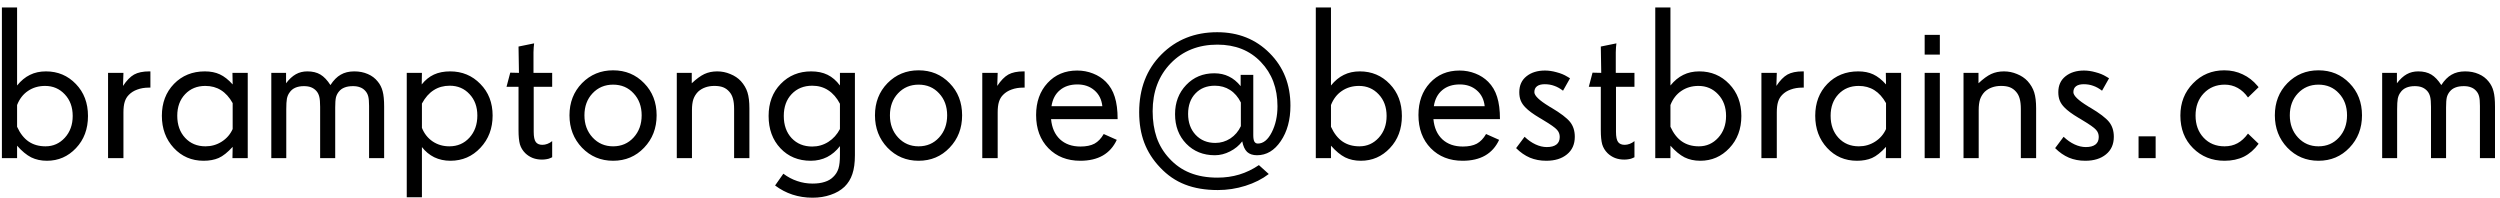 <svg width="253" height="20" viewBox="0 0 253 20" fill="none" xmlns="http://www.w3.org/2000/svg">
<path d="M7.357 11.735C7.357 10.84 7.089 10.11 6.552 9.544C6.022 8.978 5.359 8.695 4.564 8.695C3.906 8.695 3.329 8.864 2.835 9.2C2.341 9.53 1.972 10.006 1.729 10.629V12.831C2.036 13.504 2.427 14.002 2.899 14.324C3.372 14.646 3.941 14.808 4.607 14.808C5.381 14.808 6.033 14.518 6.562 13.938C7.092 13.357 7.357 12.623 7.357 11.735ZM8.904 11.735C8.904 13.053 8.5 14.138 7.69 14.99C6.888 15.842 5.907 16.269 4.747 16.269C4.153 16.269 3.623 16.154 3.157 15.925C2.692 15.688 2.215 15.295 1.729 14.743V16H0.192V0.757H1.729V8.652C2.122 8.165 2.556 7.807 3.028 7.578C3.501 7.342 4.042 7.224 4.65 7.224C5.854 7.224 6.863 7.65 7.68 8.502C8.496 9.347 8.904 10.425 8.904 11.735ZM15.221 8.867H15.07C14.633 8.867 14.243 8.932 13.899 9.061C13.556 9.182 13.269 9.361 13.04 9.598C12.847 9.791 12.707 10.027 12.621 10.307C12.535 10.579 12.492 10.937 12.492 11.381V16H10.935V7.374H12.492L12.449 8.695C12.815 8.144 13.187 7.761 13.566 7.546C13.953 7.331 14.469 7.224 15.113 7.224H15.221V8.867ZM23.546 13.057V10.435C23.216 9.848 22.823 9.411 22.364 9.125C21.913 8.839 21.383 8.695 20.774 8.695C19.944 8.695 19.263 8.975 18.733 9.533C18.203 10.092 17.939 10.819 17.939 11.714C17.939 12.63 18.203 13.375 18.733 13.948C19.263 14.521 19.951 14.808 20.796 14.808C21.398 14.808 21.945 14.65 22.439 14.335C22.941 14.013 23.31 13.587 23.546 13.057ZM25.071 16H23.524L23.546 14.861C23.037 15.42 22.565 15.796 22.128 15.989C21.698 16.175 21.19 16.269 20.602 16.269C19.392 16.269 18.386 15.835 17.584 14.969C16.782 14.102 16.381 13.017 16.381 11.714C16.381 10.411 16.789 9.336 17.605 8.491C18.429 7.646 19.471 7.224 20.731 7.224C21.311 7.224 21.816 7.324 22.246 7.524C22.683 7.725 23.116 8.065 23.546 8.545L23.524 7.374H25.071V16ZM38.875 16H37.35V10.715C37.35 10.285 37.321 9.963 37.264 9.748C37.206 9.526 37.102 9.336 36.952 9.179C36.809 9.021 36.637 8.907 36.437 8.835C36.236 8.756 36 8.717 35.727 8.717C35.384 8.717 35.097 8.763 34.868 8.856C34.639 8.942 34.449 9.078 34.299 9.265C34.156 9.437 34.055 9.633 33.998 9.855C33.948 10.078 33.923 10.418 33.923 10.876V16H32.398V10.812C32.398 10.36 32.369 10.02 32.312 9.791C32.254 9.555 32.154 9.358 32.011 9.2C31.86 9.035 31.685 8.914 31.484 8.835C31.284 8.756 31.04 8.717 30.754 8.717C30.417 8.717 30.127 8.771 29.884 8.878C29.64 8.985 29.447 9.146 29.304 9.361C29.175 9.533 29.085 9.741 29.035 9.984C28.992 10.221 28.971 10.575 28.971 11.048V16H27.456V7.374H28.949V8.427C29.264 8.011 29.594 7.707 29.938 7.514C30.281 7.32 30.672 7.224 31.108 7.224C31.631 7.224 32.072 7.331 32.43 7.546C32.788 7.761 33.124 8.115 33.44 8.609C33.755 8.122 34.102 7.771 34.481 7.557C34.861 7.335 35.319 7.224 35.856 7.224C36.358 7.224 36.812 7.313 37.221 7.492C37.629 7.664 37.965 7.918 38.23 8.255C38.467 8.541 38.632 8.871 38.725 9.243C38.825 9.608 38.875 10.124 38.875 10.79V16ZM48.307 11.692C48.307 10.804 48.042 10.081 47.512 9.522C46.989 8.957 46.323 8.674 45.514 8.674C44.898 8.674 44.357 8.824 43.892 9.125C43.426 9.419 43.029 9.87 42.699 10.479V12.938C42.928 13.519 43.29 13.977 43.784 14.313C44.278 14.643 44.84 14.808 45.471 14.808C46.294 14.808 46.971 14.518 47.501 13.938C48.038 13.35 48.307 12.602 48.307 11.692ZM49.853 11.692C49.853 12.996 49.442 14.084 48.618 14.958C47.802 15.832 46.788 16.269 45.578 16.269C44.984 16.269 44.44 16.15 43.945 15.914C43.458 15.671 43.043 15.327 42.699 14.883V19.964H41.163V7.374H42.699L42.678 8.545C43.036 8.094 43.448 7.761 43.913 7.546C44.379 7.331 44.926 7.224 45.557 7.224C46.767 7.224 47.784 7.646 48.607 8.491C49.438 9.329 49.853 10.396 49.853 11.692ZM55.88 15.914L55.687 16C55.586 16.05 55.465 16.086 55.321 16.107C55.178 16.136 55.02 16.15 54.849 16.15C54.512 16.15 54.2 16.097 53.914 15.989C53.628 15.875 53.373 15.71 53.151 15.495C52.894 15.237 52.715 14.94 52.614 14.604C52.521 14.26 52.475 13.787 52.475 13.185V8.781H51.261L51.637 7.353L52.518 7.374L52.475 4.71L54.054 4.388C54.039 4.452 54.025 4.588 54.011 4.796C53.996 5.004 53.989 5.168 53.989 5.29V7.374H55.88V8.781H54.011V13.336C54.011 13.837 54.082 14.185 54.226 14.378C54.369 14.564 54.591 14.657 54.892 14.657C55.056 14.657 55.225 14.625 55.397 14.56C55.568 14.496 55.73 14.403 55.88 14.281V15.914ZM64.936 11.671C64.936 10.769 64.663 10.027 64.119 9.447C63.582 8.86 62.891 8.566 62.046 8.566C61.208 8.566 60.513 8.86 59.962 9.447C59.418 10.027 59.145 10.769 59.145 11.671C59.145 12.573 59.421 13.322 59.973 13.916C60.524 14.51 61.215 14.808 62.046 14.808C62.884 14.808 63.575 14.51 64.119 13.916C64.663 13.322 64.936 12.573 64.936 11.671ZM66.45 11.671C66.45 12.974 66.028 14.066 65.183 14.947C64.345 15.828 63.299 16.269 62.046 16.269C60.8 16.269 59.751 15.828 58.898 14.947C58.053 14.059 57.631 12.967 57.631 11.671C57.631 10.367 58.053 9.283 58.898 8.416C59.751 7.549 60.8 7.116 62.046 7.116C63.299 7.116 64.345 7.549 65.183 8.416C66.028 9.275 66.45 10.36 66.45 11.671ZM75.839 16H74.292V11.026C74.292 10.604 74.253 10.257 74.174 9.984C74.102 9.712 73.981 9.479 73.809 9.286C73.63 9.078 73.422 8.928 73.186 8.835C72.949 8.742 72.652 8.695 72.294 8.695C71.957 8.695 71.649 8.745 71.37 8.846C71.091 8.946 70.847 9.093 70.64 9.286C70.425 9.508 70.267 9.762 70.167 10.049C70.074 10.335 70.027 10.697 70.027 11.134V16H68.491V7.374H70.006V8.427C70.478 7.983 70.905 7.671 71.284 7.492C71.671 7.313 72.104 7.224 72.584 7.224C73.042 7.224 73.483 7.313 73.905 7.492C74.335 7.664 74.693 7.904 74.98 8.212C75.295 8.563 75.517 8.942 75.645 9.351C75.774 9.759 75.839 10.296 75.839 10.962V16ZM85.002 13.057V10.5C84.687 9.898 84.293 9.444 83.82 9.136C83.355 8.828 82.814 8.674 82.198 8.674C81.346 8.674 80.651 8.957 80.114 9.522C79.584 10.081 79.319 10.819 79.319 11.735C79.319 12.659 79.584 13.408 80.114 13.98C80.651 14.546 81.346 14.829 82.198 14.829C82.793 14.829 83.337 14.671 83.831 14.356C84.325 14.041 84.716 13.608 85.002 13.057ZM86.517 15.71C86.517 16.476 86.431 17.11 86.259 17.611C86.094 18.113 85.829 18.542 85.464 18.9C85.084 19.259 84.615 19.531 84.057 19.717C83.505 19.91 82.897 20.007 82.231 20.007C81.514 20.007 80.838 19.903 80.2 19.695C79.57 19.488 78.983 19.18 78.439 18.771L79.276 17.579C79.713 17.909 80.179 18.156 80.673 18.32C81.167 18.492 81.686 18.578 82.231 18.578C82.71 18.578 83.122 18.521 83.466 18.406C83.81 18.299 84.092 18.134 84.314 17.912C84.572 17.669 84.751 17.382 84.852 17.053C84.952 16.73 85.002 16.276 85.002 15.688V14.786C84.637 15.266 84.204 15.635 83.702 15.893C83.201 16.143 82.649 16.269 82.048 16.269C80.795 16.269 79.77 15.846 78.976 15.001C78.181 14.156 77.783 13.067 77.783 11.735C77.783 10.411 78.191 9.329 79.008 8.491C79.824 7.646 80.852 7.224 82.091 7.224C82.728 7.224 83.28 7.338 83.745 7.567C84.218 7.797 84.637 8.158 85.002 8.652V7.374H86.517V15.71ZM95.852 11.671C95.852 10.769 95.579 10.027 95.035 9.447C94.498 8.86 93.807 8.566 92.962 8.566C92.124 8.566 91.429 8.86 90.878 9.447C90.334 10.027 90.061 10.769 90.061 11.671C90.061 12.573 90.337 13.322 90.889 13.916C91.44 14.51 92.131 14.808 92.962 14.808C93.8 14.808 94.491 14.51 95.035 13.916C95.579 13.322 95.852 12.573 95.852 11.671ZM97.366 11.671C97.366 12.974 96.944 14.066 96.099 14.947C95.261 15.828 94.215 16.269 92.962 16.269C91.716 16.269 90.667 15.828 89.814 14.947C88.969 14.059 88.547 12.967 88.547 11.671C88.547 10.367 88.969 9.283 89.814 8.416C90.667 7.549 91.716 7.116 92.962 7.116C94.215 7.116 95.261 7.549 96.099 8.416C96.944 9.275 97.366 10.36 97.366 11.671ZM103.693 8.867H103.543C103.106 8.867 102.716 8.932 102.372 9.061C102.028 9.182 101.742 9.361 101.513 9.598C101.319 9.791 101.18 10.027 101.094 10.307C101.008 10.579 100.965 10.937 100.965 11.381V16H99.407V7.374H100.965L100.922 8.695C101.287 8.144 101.66 7.761 102.039 7.546C102.426 7.331 102.941 7.224 103.586 7.224H103.693V8.867ZM111.557 10.747C111.485 10.074 111.22 9.54 110.762 9.146C110.303 8.745 109.727 8.545 109.032 8.545C108.309 8.545 107.718 8.738 107.26 9.125C106.801 9.505 106.519 10.045 106.411 10.747H111.557ZM113.104 12.058H106.368C106.447 12.924 106.748 13.604 107.271 14.099C107.8 14.586 108.492 14.829 109.344 14.829C109.924 14.829 110.396 14.732 110.762 14.539C111.127 14.338 111.438 14.013 111.696 13.562L113.018 14.152C112.695 14.854 112.223 15.384 111.6 15.742C110.984 16.093 110.225 16.269 109.322 16.269C108.005 16.269 106.93 15.846 106.1 15.001C105.269 14.149 104.854 13.028 104.854 11.639C104.854 10.314 105.24 9.232 106.014 8.395C106.787 7.557 107.786 7.138 109.011 7.138C109.576 7.138 110.11 7.238 110.611 7.438C111.113 7.632 111.546 7.911 111.911 8.276C112.326 8.692 112.627 9.2 112.813 9.802C113.007 10.403 113.104 11.155 113.104 12.058ZM125.575 12.767V10.371C125.296 9.812 124.931 9.39 124.479 9.104C124.035 8.817 123.523 8.674 122.943 8.674C122.127 8.674 121.472 8.935 120.978 9.458C120.483 9.974 120.236 10.665 120.236 11.531C120.236 12.398 120.491 13.103 120.999 13.648C121.515 14.192 122.177 14.464 122.986 14.464C123.538 14.464 124.046 14.313 124.512 14.013C124.977 13.705 125.332 13.289 125.575 12.767ZM130.592 10.693C130.592 12.126 130.266 13.322 129.614 14.281C128.97 15.234 128.168 15.71 127.208 15.71C126.785 15.71 126.452 15.599 126.209 15.377C125.973 15.148 125.808 14.79 125.715 14.303C125.4 14.725 124.988 15.065 124.479 15.323C123.978 15.581 123.466 15.71 122.943 15.71C121.769 15.71 120.802 15.32 120.043 14.539C119.291 13.758 118.915 12.763 118.915 11.553C118.915 10.371 119.291 9.386 120.043 8.599C120.795 7.811 121.74 7.417 122.879 7.417C123.438 7.417 123.932 7.524 124.361 7.739C124.798 7.947 125.196 8.273 125.554 8.717V7.578H126.832V13.669C126.832 13.97 126.868 14.188 126.939 14.324C127.018 14.46 127.136 14.528 127.294 14.528C127.845 14.528 128.314 14.149 128.701 13.39C129.088 12.63 129.281 11.75 129.281 10.747C129.281 8.928 128.719 7.435 127.595 6.268C126.478 5.1 125.013 4.517 123.201 4.517C121.275 4.517 119.699 5.147 118.475 6.407C117.257 7.668 116.648 9.283 116.648 11.252C116.648 12.24 116.785 13.132 117.057 13.927C117.336 14.714 117.758 15.413 118.324 16.021C118.933 16.688 119.635 17.178 120.43 17.493C121.232 17.815 122.156 17.977 123.201 17.977C123.989 17.977 124.727 17.873 125.414 17.665C126.102 17.457 126.764 17.139 127.401 16.709L128.4 17.611C127.734 18.12 126.947 18.517 126.037 18.804C125.128 19.09 124.197 19.233 123.244 19.233C121.977 19.233 120.87 19.047 119.925 18.675C118.979 18.31 118.138 17.733 117.4 16.945C116.677 16.186 116.144 15.352 115.8 14.442C115.456 13.533 115.284 12.505 115.284 11.359C115.284 8.967 116.033 7.02 117.529 5.516C119.026 4.012 120.91 3.26 123.18 3.26C125.314 3.26 127.083 3.965 128.486 5.376C129.89 6.78 130.592 8.552 130.592 10.693ZM140.324 11.735C140.324 10.84 140.056 10.11 139.519 9.544C138.989 8.978 138.326 8.695 137.531 8.695C136.872 8.695 136.296 8.864 135.802 9.2C135.308 9.53 134.939 10.006 134.695 10.629V12.831C135.003 13.504 135.394 14.002 135.866 14.324C136.339 14.646 136.908 14.808 137.574 14.808C138.348 14.808 138.999 14.518 139.529 13.938C140.059 13.357 140.324 12.623 140.324 11.735ZM141.871 11.735C141.871 13.053 141.466 14.138 140.657 14.99C139.855 15.842 138.874 16.269 137.714 16.269C137.119 16.269 136.59 16.154 136.124 15.925C135.659 15.688 135.182 15.295 134.695 14.743V16H133.159V0.757H134.695V8.652C135.089 8.165 135.522 7.807 135.995 7.578C136.468 7.342 137.008 7.224 137.617 7.224C138.82 7.224 139.83 7.65 140.646 8.502C141.463 9.347 141.871 10.425 141.871 11.735ZM150.25 10.747C150.178 10.074 149.913 9.54 149.455 9.146C148.997 8.745 148.42 8.545 147.726 8.545C147.002 8.545 146.411 8.738 145.953 9.125C145.495 9.505 145.212 10.045 145.104 10.747H150.25ZM151.797 12.058H145.062C145.14 12.924 145.441 13.604 145.964 14.099C146.494 14.586 147.185 14.829 148.037 14.829C148.617 14.829 149.09 14.732 149.455 14.539C149.82 14.338 150.132 14.013 150.39 13.562L151.711 14.152C151.389 14.854 150.916 15.384 150.293 15.742C149.677 16.093 148.918 16.269 148.016 16.269C146.698 16.269 145.624 15.846 144.793 15.001C143.962 14.149 143.547 13.028 143.547 11.639C143.547 10.314 143.934 9.232 144.707 8.395C145.48 7.557 146.479 7.138 147.704 7.138C148.27 7.138 148.803 7.238 149.305 7.438C149.806 7.632 150.239 7.911 150.604 8.276C151.02 8.692 151.321 9.2 151.507 9.802C151.7 10.403 151.797 11.155 151.797 12.058ZM159.37 13.841C159.37 14.6 159.105 15.194 158.575 15.624C158.052 16.054 157.354 16.269 156.48 16.269C155.879 16.269 155.327 16.165 154.826 15.957C154.325 15.742 153.859 15.42 153.43 14.99L154.289 13.841C154.64 14.177 155.009 14.435 155.396 14.614C155.782 14.793 156.162 14.883 156.534 14.883C156.964 14.883 157.29 14.797 157.512 14.625C157.734 14.453 157.845 14.199 157.845 13.862C157.845 13.576 157.752 13.332 157.565 13.132C157.386 12.924 156.924 12.598 156.18 12.154L155.954 12.015L155.804 11.929C155.152 11.542 154.676 11.191 154.375 10.876C154.16 10.661 154.003 10.432 153.902 10.188C153.802 9.945 153.752 9.659 153.752 9.329C153.752 8.642 153.995 8.104 154.482 7.718C154.969 7.331 155.592 7.138 156.352 7.138C156.724 7.138 157.114 7.195 157.522 7.31C157.938 7.417 158.296 7.564 158.597 7.75L158.887 7.922L158.178 9.179C157.877 8.95 157.58 8.785 157.286 8.685C156.993 8.577 156.674 8.523 156.33 8.523C155.986 8.523 155.725 8.591 155.546 8.728C155.367 8.864 155.277 9.064 155.277 9.329C155.277 9.68 155.771 10.156 156.76 10.758L156.771 10.769L156.996 10.898C157.934 11.456 158.564 11.936 158.887 12.337C159.209 12.738 159.37 13.239 159.37 13.841ZM165.407 15.914L165.214 16C165.114 16.05 164.992 16.086 164.849 16.107C164.705 16.136 164.548 16.15 164.376 16.15C164.039 16.15 163.728 16.097 163.441 15.989C163.155 15.875 162.901 15.71 162.679 15.495C162.421 15.237 162.242 14.94 162.142 14.604C162.049 14.26 162.002 13.787 162.002 13.185V8.781H160.788L161.164 7.353L162.045 7.374L162.002 4.71L163.581 4.388C163.567 4.452 163.552 4.588 163.538 4.796C163.524 5.004 163.517 5.168 163.517 5.29V7.374H165.407V8.781H163.538V13.336C163.538 13.837 163.61 14.185 163.753 14.378C163.896 14.564 164.118 14.657 164.419 14.657C164.584 14.657 164.752 14.625 164.924 14.56C165.096 14.496 165.257 14.403 165.407 14.281V15.914ZM174.678 11.735C174.678 10.84 174.409 10.11 173.872 9.544C173.342 8.978 172.68 8.695 171.885 8.695C171.226 8.695 170.649 8.864 170.155 9.2C169.661 9.53 169.292 10.006 169.049 10.629V12.831C169.357 13.504 169.747 14.002 170.22 14.324C170.692 14.646 171.262 14.808 171.928 14.808C172.701 14.808 173.353 14.518 173.883 13.938C174.413 13.357 174.678 12.623 174.678 11.735ZM176.225 11.735C176.225 13.053 175.82 14.138 175.011 14.99C174.209 15.842 173.228 16.269 172.067 16.269C171.473 16.269 170.943 16.154 170.478 15.925C170.012 15.688 169.536 15.295 169.049 14.743V16H167.513V0.757H169.049V8.652C169.443 8.165 169.876 7.807 170.349 7.578C170.821 7.342 171.362 7.224 171.971 7.224C173.174 7.224 174.184 7.65 175 8.502C175.816 9.347 176.225 10.425 176.225 11.735ZM182.541 8.867H182.391C181.954 8.867 181.563 8.932 181.22 9.061C180.876 9.182 180.59 9.361 180.36 9.598C180.167 9.791 180.027 10.027 179.941 10.307C179.855 10.579 179.812 10.937 179.812 11.381V16H178.255V7.374H179.812L179.77 8.695C180.135 8.144 180.507 7.761 180.887 7.546C181.273 7.331 181.789 7.224 182.434 7.224H182.541V8.867ZM190.866 13.057V10.435C190.537 9.848 190.143 9.411 189.685 9.125C189.233 8.839 188.703 8.695 188.095 8.695C187.264 8.695 186.584 8.975 186.054 9.533C185.524 10.092 185.259 10.819 185.259 11.714C185.259 12.63 185.524 13.375 186.054 13.948C186.584 14.521 187.271 14.808 188.116 14.808C188.718 14.808 189.266 14.65 189.76 14.335C190.261 14.013 190.63 13.587 190.866 13.057ZM192.392 16H190.845L190.866 14.861C190.358 15.42 189.885 15.796 189.448 15.989C189.019 16.175 188.51 16.269 187.923 16.269C186.713 16.269 185.706 15.835 184.904 14.969C184.102 14.102 183.701 13.017 183.701 11.714C183.701 10.411 184.109 9.336 184.926 8.491C185.749 7.646 186.791 7.224 188.052 7.224C188.632 7.224 189.137 7.324 189.566 7.524C190.003 7.725 190.437 8.065 190.866 8.545L190.845 7.374H192.392V16ZM196.312 16H194.776V7.374H196.312V16ZM196.312 5.526H194.776V3.528H196.312V5.526ZM206.056 16H204.509V11.026C204.509 10.604 204.469 10.257 204.391 9.984C204.319 9.712 204.197 9.479 204.025 9.286C203.846 9.078 203.639 8.928 203.402 8.835C203.166 8.742 202.869 8.695 202.511 8.695C202.174 8.695 201.866 8.745 201.587 8.846C201.308 8.946 201.064 9.093 200.856 9.286C200.642 9.508 200.484 9.762 200.384 10.049C200.291 10.335 200.244 10.697 200.244 11.134V16H198.708V7.374H200.223V8.427C200.695 7.983 201.121 7.671 201.501 7.492C201.888 7.313 202.321 7.224 202.801 7.224C203.259 7.224 203.7 7.313 204.122 7.492C204.552 7.664 204.91 7.904 205.196 8.212C205.511 8.563 205.733 8.942 205.862 9.351C205.991 9.759 206.056 10.296 206.056 10.962V16ZM213.919 13.841C213.919 14.6 213.654 15.194 213.124 15.624C212.601 16.054 211.903 16.269 211.029 16.269C210.428 16.269 209.876 16.165 209.375 15.957C208.874 15.742 208.408 15.42 207.979 14.99L208.838 13.841C209.189 14.177 209.558 14.435 209.944 14.614C210.331 14.793 210.711 14.883 211.083 14.883C211.513 14.883 211.839 14.797 212.061 14.625C212.283 14.453 212.394 14.199 212.394 13.862C212.394 13.576 212.3 13.332 212.114 13.132C211.935 12.924 211.473 12.598 210.729 12.154L210.503 12.015L210.353 11.929C209.701 11.542 209.225 11.191 208.924 10.876C208.709 10.661 208.551 10.432 208.451 10.188C208.351 9.945 208.301 9.659 208.301 9.329C208.301 8.642 208.544 8.104 209.031 7.718C209.518 7.331 210.141 7.138 210.9 7.138C211.273 7.138 211.663 7.195 212.071 7.31C212.487 7.417 212.845 7.564 213.146 7.75L213.436 7.922L212.727 9.179C212.426 8.95 212.129 8.785 211.835 8.685C211.541 8.577 211.223 8.523 210.879 8.523C210.535 8.523 210.274 8.591 210.095 8.728C209.916 8.864 209.826 9.064 209.826 9.329C209.826 9.68 210.32 10.156 211.309 10.758L211.319 10.769L211.545 10.898C212.483 11.456 213.113 11.936 213.436 12.337C213.758 12.738 213.919 13.239 213.919 13.841ZM218.151 16H216.422V13.798H218.151V16ZM228.571 14.55C228.149 15.13 227.655 15.563 227.089 15.85C226.523 16.129 225.868 16.269 225.123 16.269C223.848 16.269 222.785 15.842 221.933 14.99C221.08 14.138 220.654 13.039 220.654 11.692C220.654 10.396 221.08 9.311 221.933 8.438C222.785 7.557 223.841 7.116 225.102 7.116C225.775 7.116 226.394 7.252 226.96 7.524C227.533 7.789 228.034 8.18 228.464 8.695L228.571 8.824L227.497 9.866C227.203 9.444 226.856 9.121 226.455 8.899C226.054 8.677 225.617 8.566 225.145 8.566C224.285 8.566 223.576 8.86 223.018 9.447C222.466 10.027 222.19 10.776 222.19 11.692C222.19 12.609 222.463 13.357 223.007 13.938C223.551 14.518 224.257 14.808 225.123 14.808C225.617 14.808 226.054 14.704 226.434 14.496C226.82 14.288 227.175 13.963 227.497 13.519L228.571 14.55ZM237.52 11.671C237.52 10.769 237.247 10.027 236.703 9.447C236.166 8.86 235.475 8.566 234.63 8.566C233.792 8.566 233.097 8.86 232.546 9.447C232.002 10.027 231.729 10.769 231.729 11.671C231.729 12.573 232.005 13.322 232.557 13.916C233.108 14.51 233.799 14.808 234.63 14.808C235.468 14.808 236.159 14.51 236.703 13.916C237.247 13.322 237.52 12.573 237.52 11.671ZM239.034 11.671C239.034 12.974 238.612 14.066 237.767 14.947C236.929 15.828 235.883 16.269 234.63 16.269C233.384 16.269 232.335 15.828 231.482 14.947C230.637 14.059 230.215 12.967 230.215 11.671C230.215 10.367 230.637 9.283 231.482 8.416C232.335 7.549 233.384 7.116 234.63 7.116C235.883 7.116 236.929 7.549 237.767 8.416C238.612 9.275 239.034 10.36 239.034 11.671ZM252.494 16H250.969V10.715C250.969 10.285 250.94 9.963 250.883 9.748C250.826 9.526 250.722 9.336 250.571 9.179C250.428 9.021 250.256 8.907 250.056 8.835C249.855 8.756 249.619 8.717 249.347 8.717C249.003 8.717 248.716 8.763 248.487 8.856C248.258 8.942 248.068 9.078 247.918 9.265C247.775 9.437 247.674 9.633 247.617 9.855C247.567 10.078 247.542 10.418 247.542 10.876V16H246.017V10.812C246.017 10.36 245.988 10.02 245.931 9.791C245.873 9.555 245.773 9.358 245.63 9.2C245.479 9.035 245.304 8.914 245.104 8.835C244.903 8.756 244.66 8.717 244.373 8.717C244.036 8.717 243.746 8.771 243.503 8.878C243.259 8.985 243.066 9.146 242.923 9.361C242.794 9.533 242.704 9.741 242.654 9.984C242.611 10.221 242.59 10.575 242.59 11.048V16H241.075V7.374H242.568V8.427C242.883 8.011 243.213 7.707 243.557 7.514C243.9 7.32 244.291 7.224 244.728 7.224C245.25 7.224 245.691 7.331 246.049 7.546C246.407 7.761 246.743 8.115 247.059 8.609C247.374 8.122 247.721 7.771 248.101 7.557C248.48 7.335 248.938 7.224 249.476 7.224C249.977 7.224 250.432 7.313 250.84 7.492C251.248 7.664 251.585 7.918 251.85 8.255C252.086 8.541 252.251 8.871 252.344 9.243C252.444 9.608 252.494 10.124 252.494 10.79V16Z" fill="black"/>
</svg>
